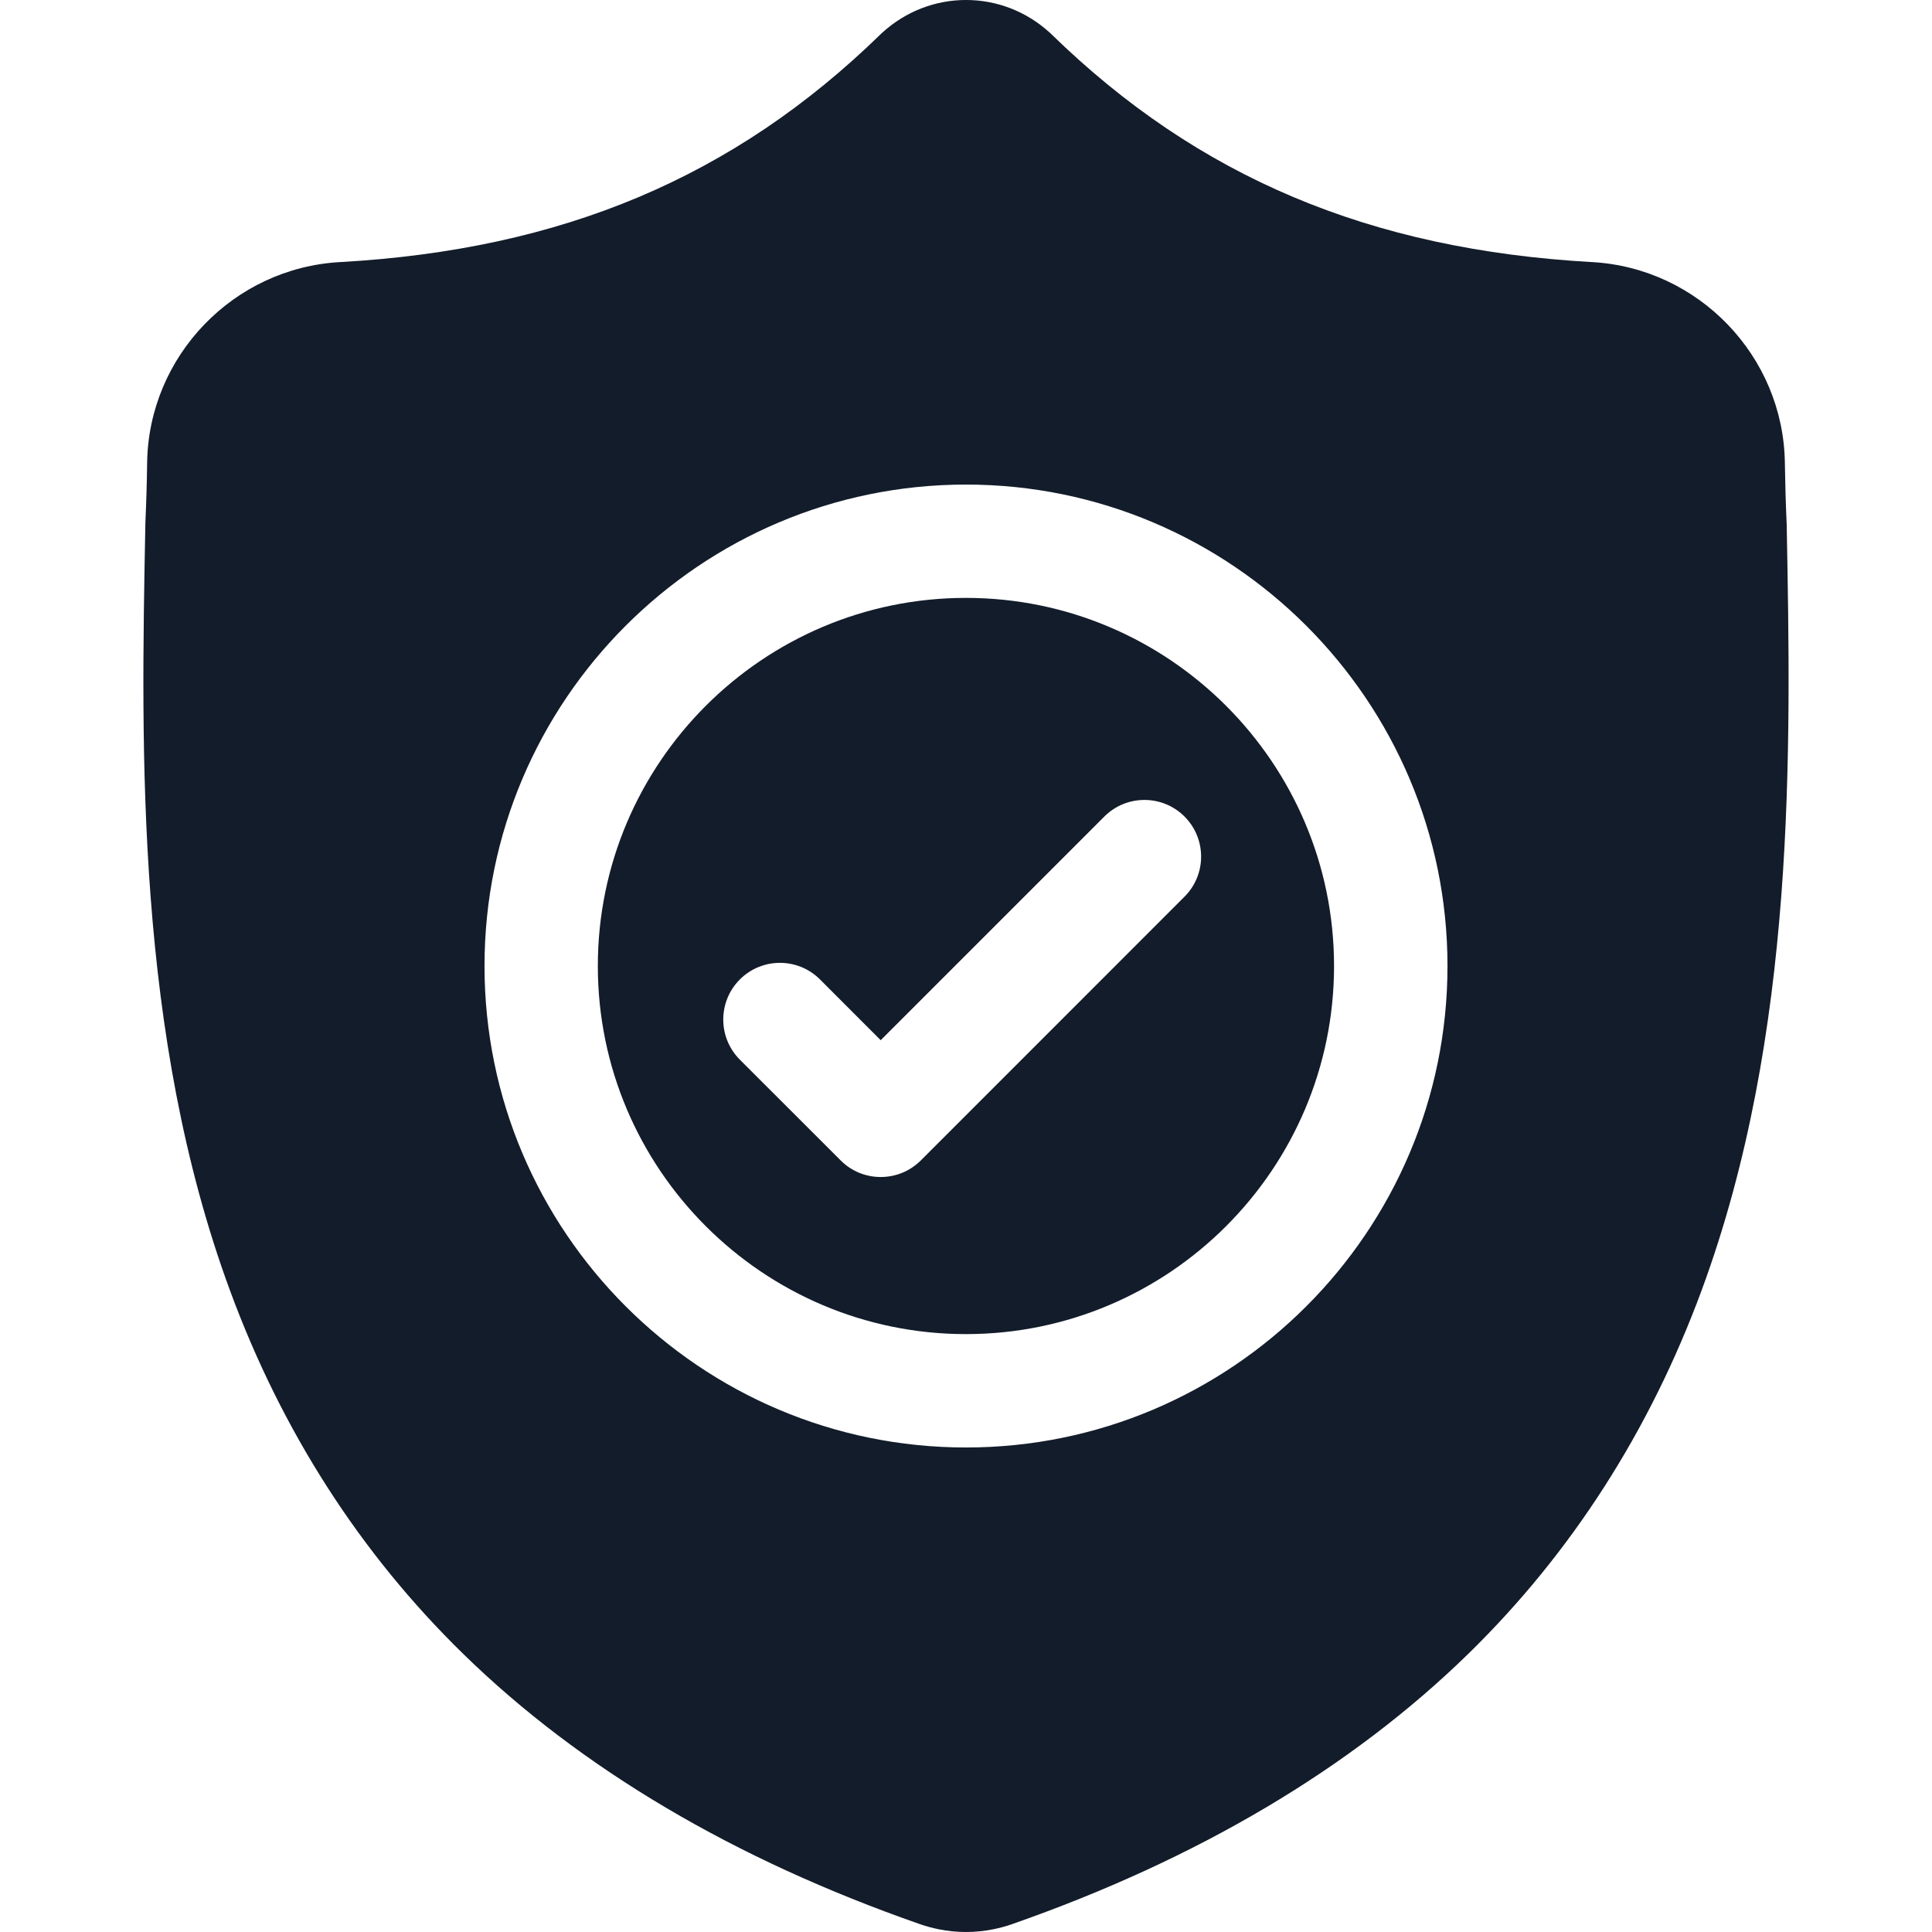 <svg width="32" height="32" viewBox="0 0 32 32" fill="none" xmlns="http://www.w3.org/2000/svg">
<g clip-path="url(#clip0_138_155)">
<path d="M15.999 9.903C12.637 9.903 9.902 12.638 9.902 16C9.902 19.362 12.637 22.097 15.999 22.097C19.361 22.097 22.096 19.362 22.096 16C22.096 12.638 19.361 9.903 15.999 9.903ZM19.619 14.852L15.252 19.22C15.164 19.307 15.061 19.377 14.947 19.424C14.833 19.471 14.711 19.495 14.587 19.495C14.464 19.495 14.342 19.471 14.228 19.424C14.114 19.377 14.011 19.307 13.924 19.22L12.254 17.551C11.888 17.184 11.888 16.59 12.254 16.223C12.621 15.856 13.215 15.856 13.582 16.223L14.587 17.229L18.292 13.524C18.658 13.158 19.253 13.158 19.619 13.524C19.986 13.891 19.986 14.485 19.619 14.852Z" fill="#131C2A"/>
<path d="M29.593 8.682L29.592 8.658C29.577 8.326 29.568 7.995 29.563 7.663C29.537 5.899 28.134 4.439 26.37 4.341C22.691 4.135 19.845 2.936 17.413 0.565L17.392 0.545C16.599 -0.182 15.402 -0.182 14.609 0.545L14.588 0.565C12.156 2.936 9.31 4.135 5.631 4.341C3.866 4.439 2.463 5.899 2.437 7.663C2.433 7.995 2.423 8.326 2.408 8.658L2.407 8.715C2.335 12.467 2.247 17.136 3.809 21.374C4.667 23.705 5.968 25.731 7.675 27.396C9.618 29.293 12.163 30.798 15.24 31.871C15.341 31.906 15.445 31.934 15.55 31.955C15.699 31.985 15.85 32 16 32C16.151 32 16.301 31.985 16.45 31.955C16.556 31.934 16.66 31.906 16.762 31.87C19.835 30.796 22.377 29.289 24.319 27.393C26.025 25.727 27.325 23.701 28.185 21.37C29.753 17.119 29.664 12.441 29.593 8.682ZM16 23.975C11.602 23.975 8.025 20.398 8.025 16C8.025 11.603 11.602 8.026 16 8.026C20.397 8.026 23.975 11.603 23.975 16C23.975 20.398 20.397 23.975 16 23.975Z" fill="#131C2A"/>
</g>
<defs>
<clipPath id="clip0_138_155">
<rect width="32" height="32" fill="white"/>
</clipPath>
</defs>
</svg>

